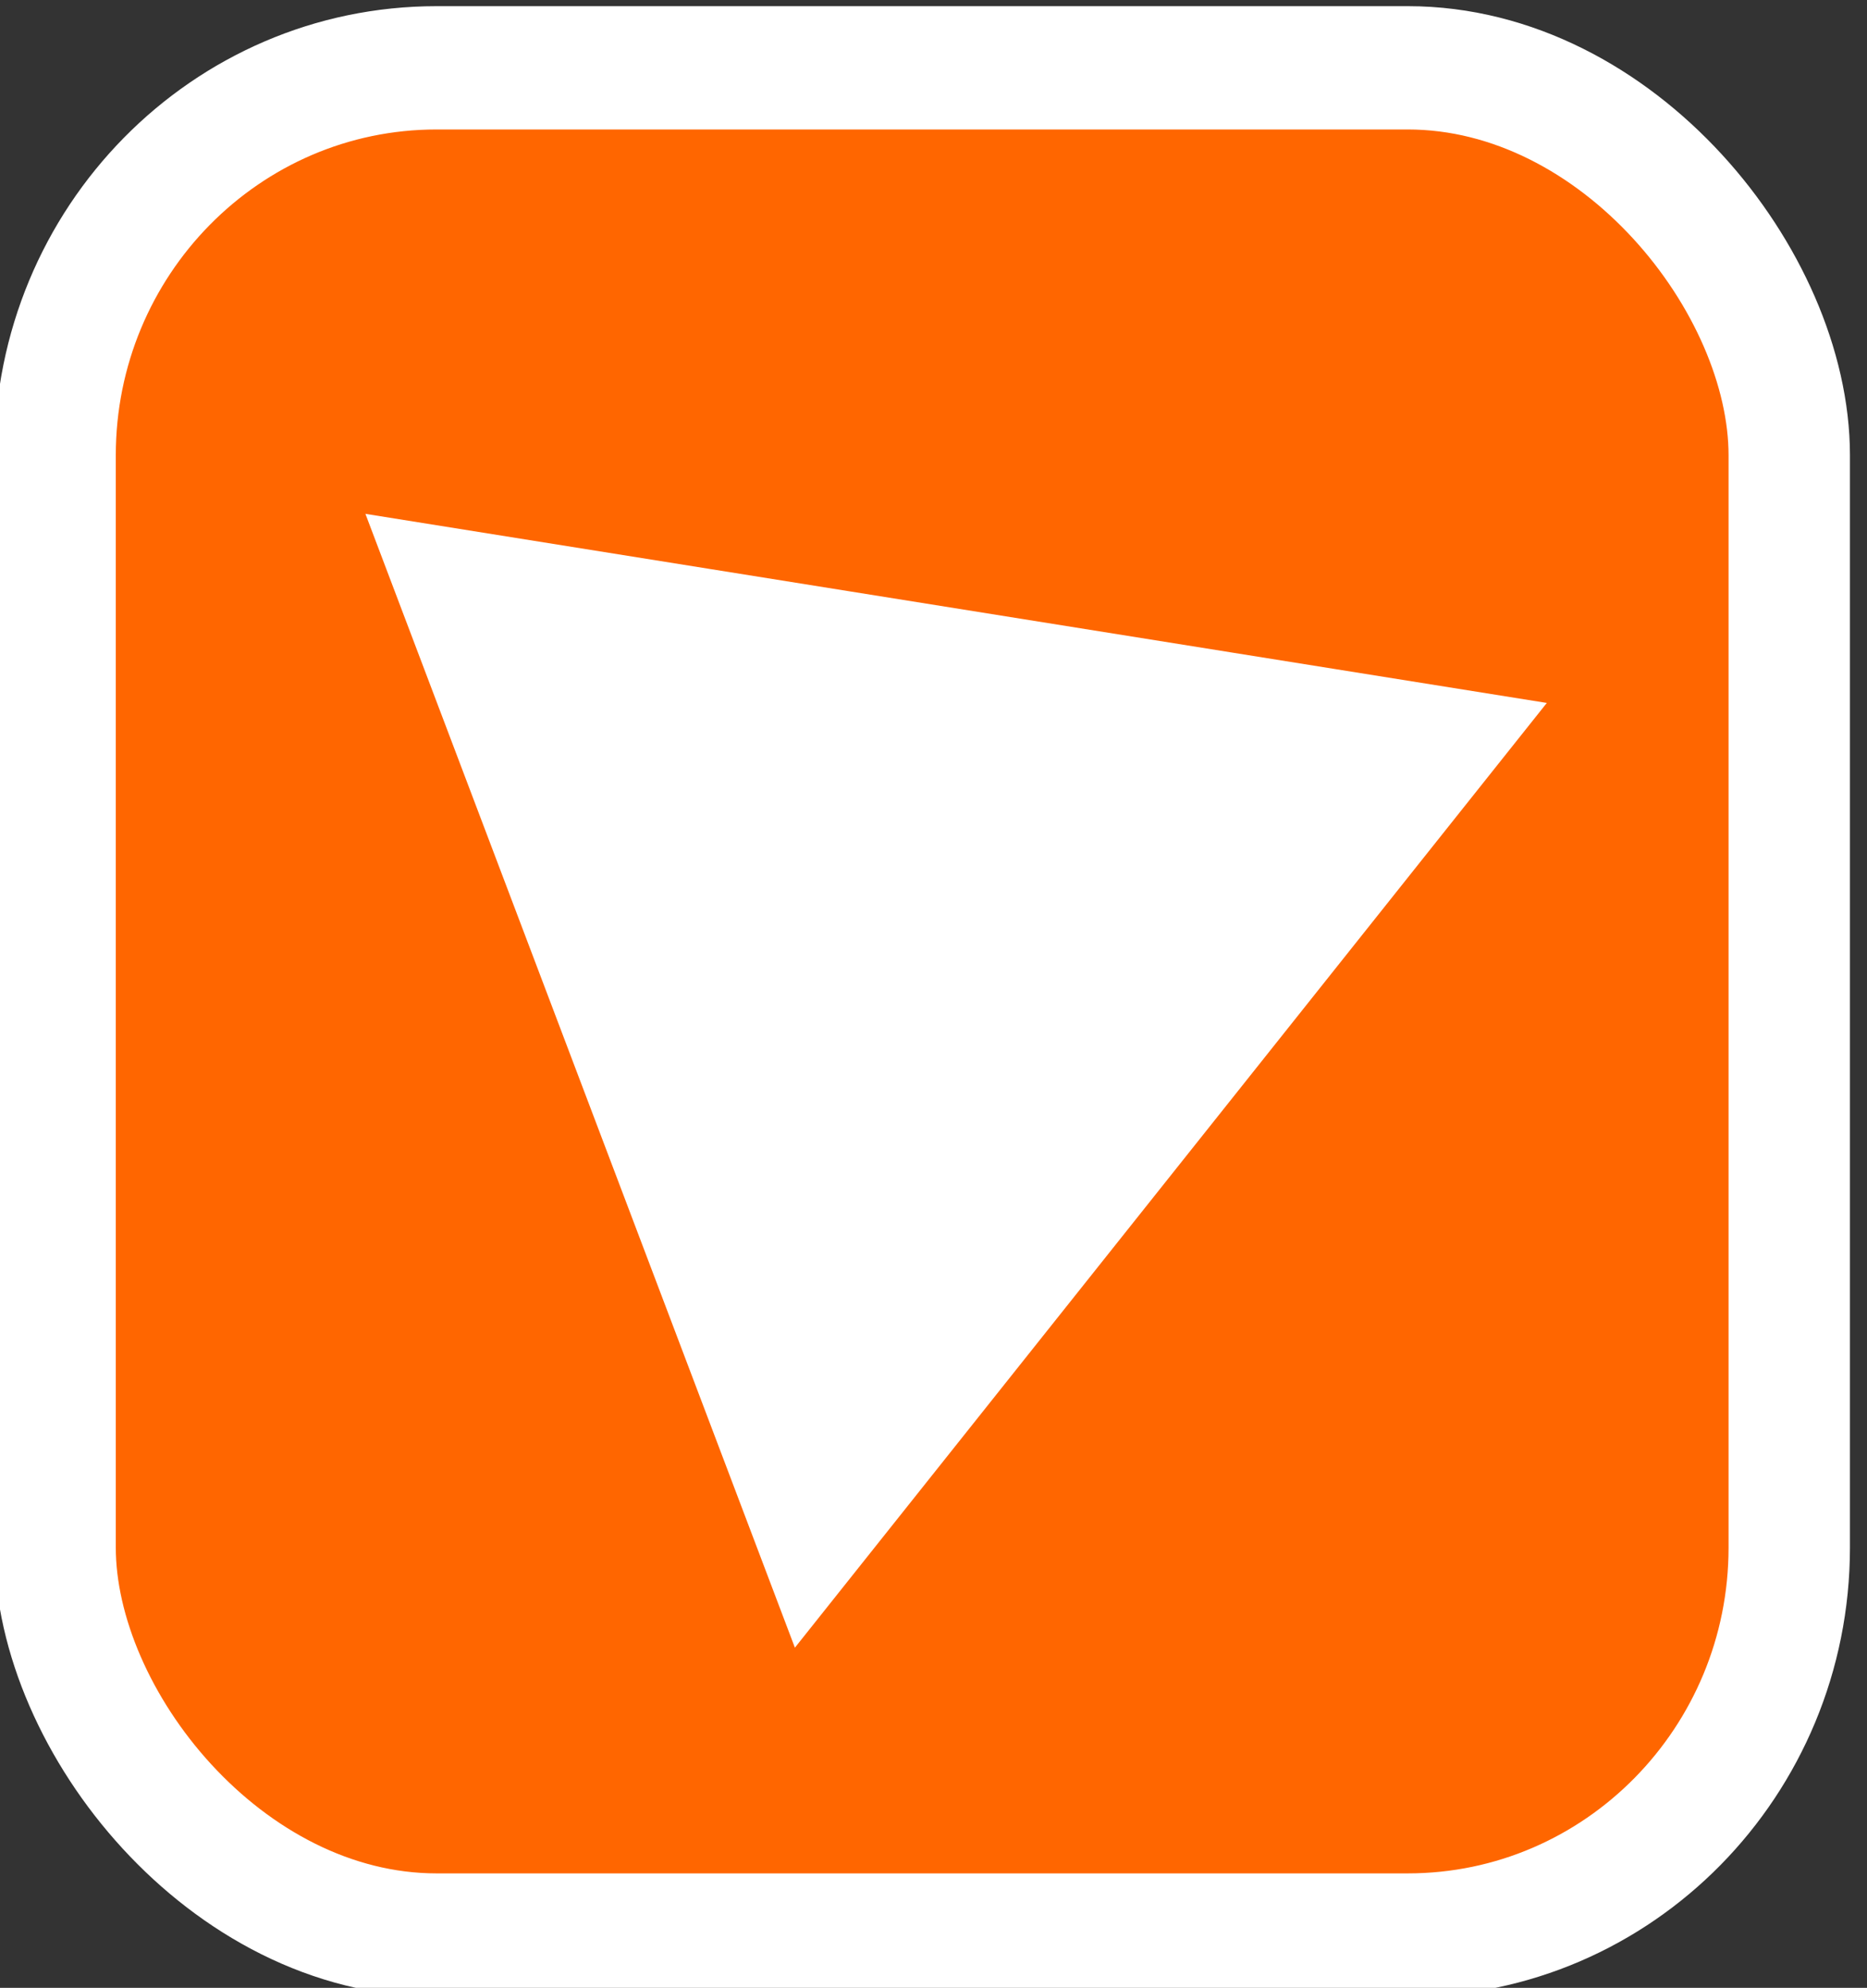<?xml version="1.0" encoding="UTF-8" standalone="no"?>
<!-- Created with Inkscape (http://www.inkscape.org/) -->

<svg
   xmlns:dc="http://purl.org/dc/elements/1.1/"
   xmlns:cc="http://creativecommons.org/ns#"
   xmlns:rdf="http://www.w3.org/1999/02/22-rdf-syntax-ns#"
   xmlns:svg="http://www.w3.org/2000/svg"
   xmlns="http://www.w3.org/2000/svg"
   xmlns:sodipodi="http://sodipodi.sourceforge.net/DTD/sodipodi-0.dtd"
   xmlns:inkscape="http://www.inkscape.org/namespaces/inkscape"
   width="9.997"
   height="10.64"
   id="svg2"
   version="1.1"
   inkscape:version="0.48.0 r9654"
   sodipodi:docname="New document 1">
  <rect width="100%" height="100%" fill="#333333" stroke="none"/>
  <defs
     id="defs4" />
  <sodipodi:namedview
     id="base"
     pagecolor="#ffffff"
     bordercolor="#666666"
     borderopacity="1.0"
     inkscape:pageopacity="0.0"
     inkscape:pageshadow="2"
     inkscape:zoom="18.75482"
     inkscape:cx="3.3179724"
     inkscape:cy="6.2061305"
     inkscape:document-units="px"
     inkscape:current-layer="layer1"
     showgrid="false"
     fit-margin-top="0"
     fit-margin-left="0"
     fit-margin-right="0"
     fit-margin-bottom="0"
     inkscape:window-width="935"
     inkscape:window-height="606"
     inkscape:window-x="22"
     inkscape:window-y="22"
     inkscape:window-maximized="0" />
  <g
     inkscape:label="Layer 1"
     inkscape:groupmode="layer"
     id="layer1"
     transform="translate(-75,-400.025)">
    <g
       id="g2989"
       transform="matrix(0.065,0,0,0.066,70.095,378.075)">
      <rect
         ry="31.429"
         y="338.076"
         x="80"
         height="151.429"
         width="142.857"
         id="rect2985"
         style="fill:#ff6600;fill-opacity:1;stroke:#ffffff;stroke-width:10;stroke-miterlimit:4;stroke-opacity:1;stroke-dasharray:none" />
      <path
         transform="matrix(0.521,-0.854,0.854,0.521,-251.314,319.318)"
         inkscape:transform-center-y="8.408641"
         inkscape:transform-center-x="-3.652643"
         d="m 168.571,418.076 -40.229,-5.345 -40.229,-5.345 24.744,-32.167 24.744,-32.167 15.485,37.512 z"
         inkscape:randomized="0"
         inkscape:rounded="0"
         inkscape:flatsided="false"
         sodipodi:arg2="1.7028932"
         sodipodi:arg1="0.65569563"
         sodipodi:r2="23.430313"
         sodipodi:r1="46.860626"
         sodipodi:cy="389.50504"
         sodipodi:cx="131.42857"
         sodipodi:sides="3"
         id="path2987"
         style="fill:#ffffff;fill-opacity:1;stroke:#ffffff;stroke-width:10;stroke-miterlimit:4;stroke-opacity:1;stroke-dasharray:none"
         sodipodi:type="star" />
    </g>
  </g>
</svg>
